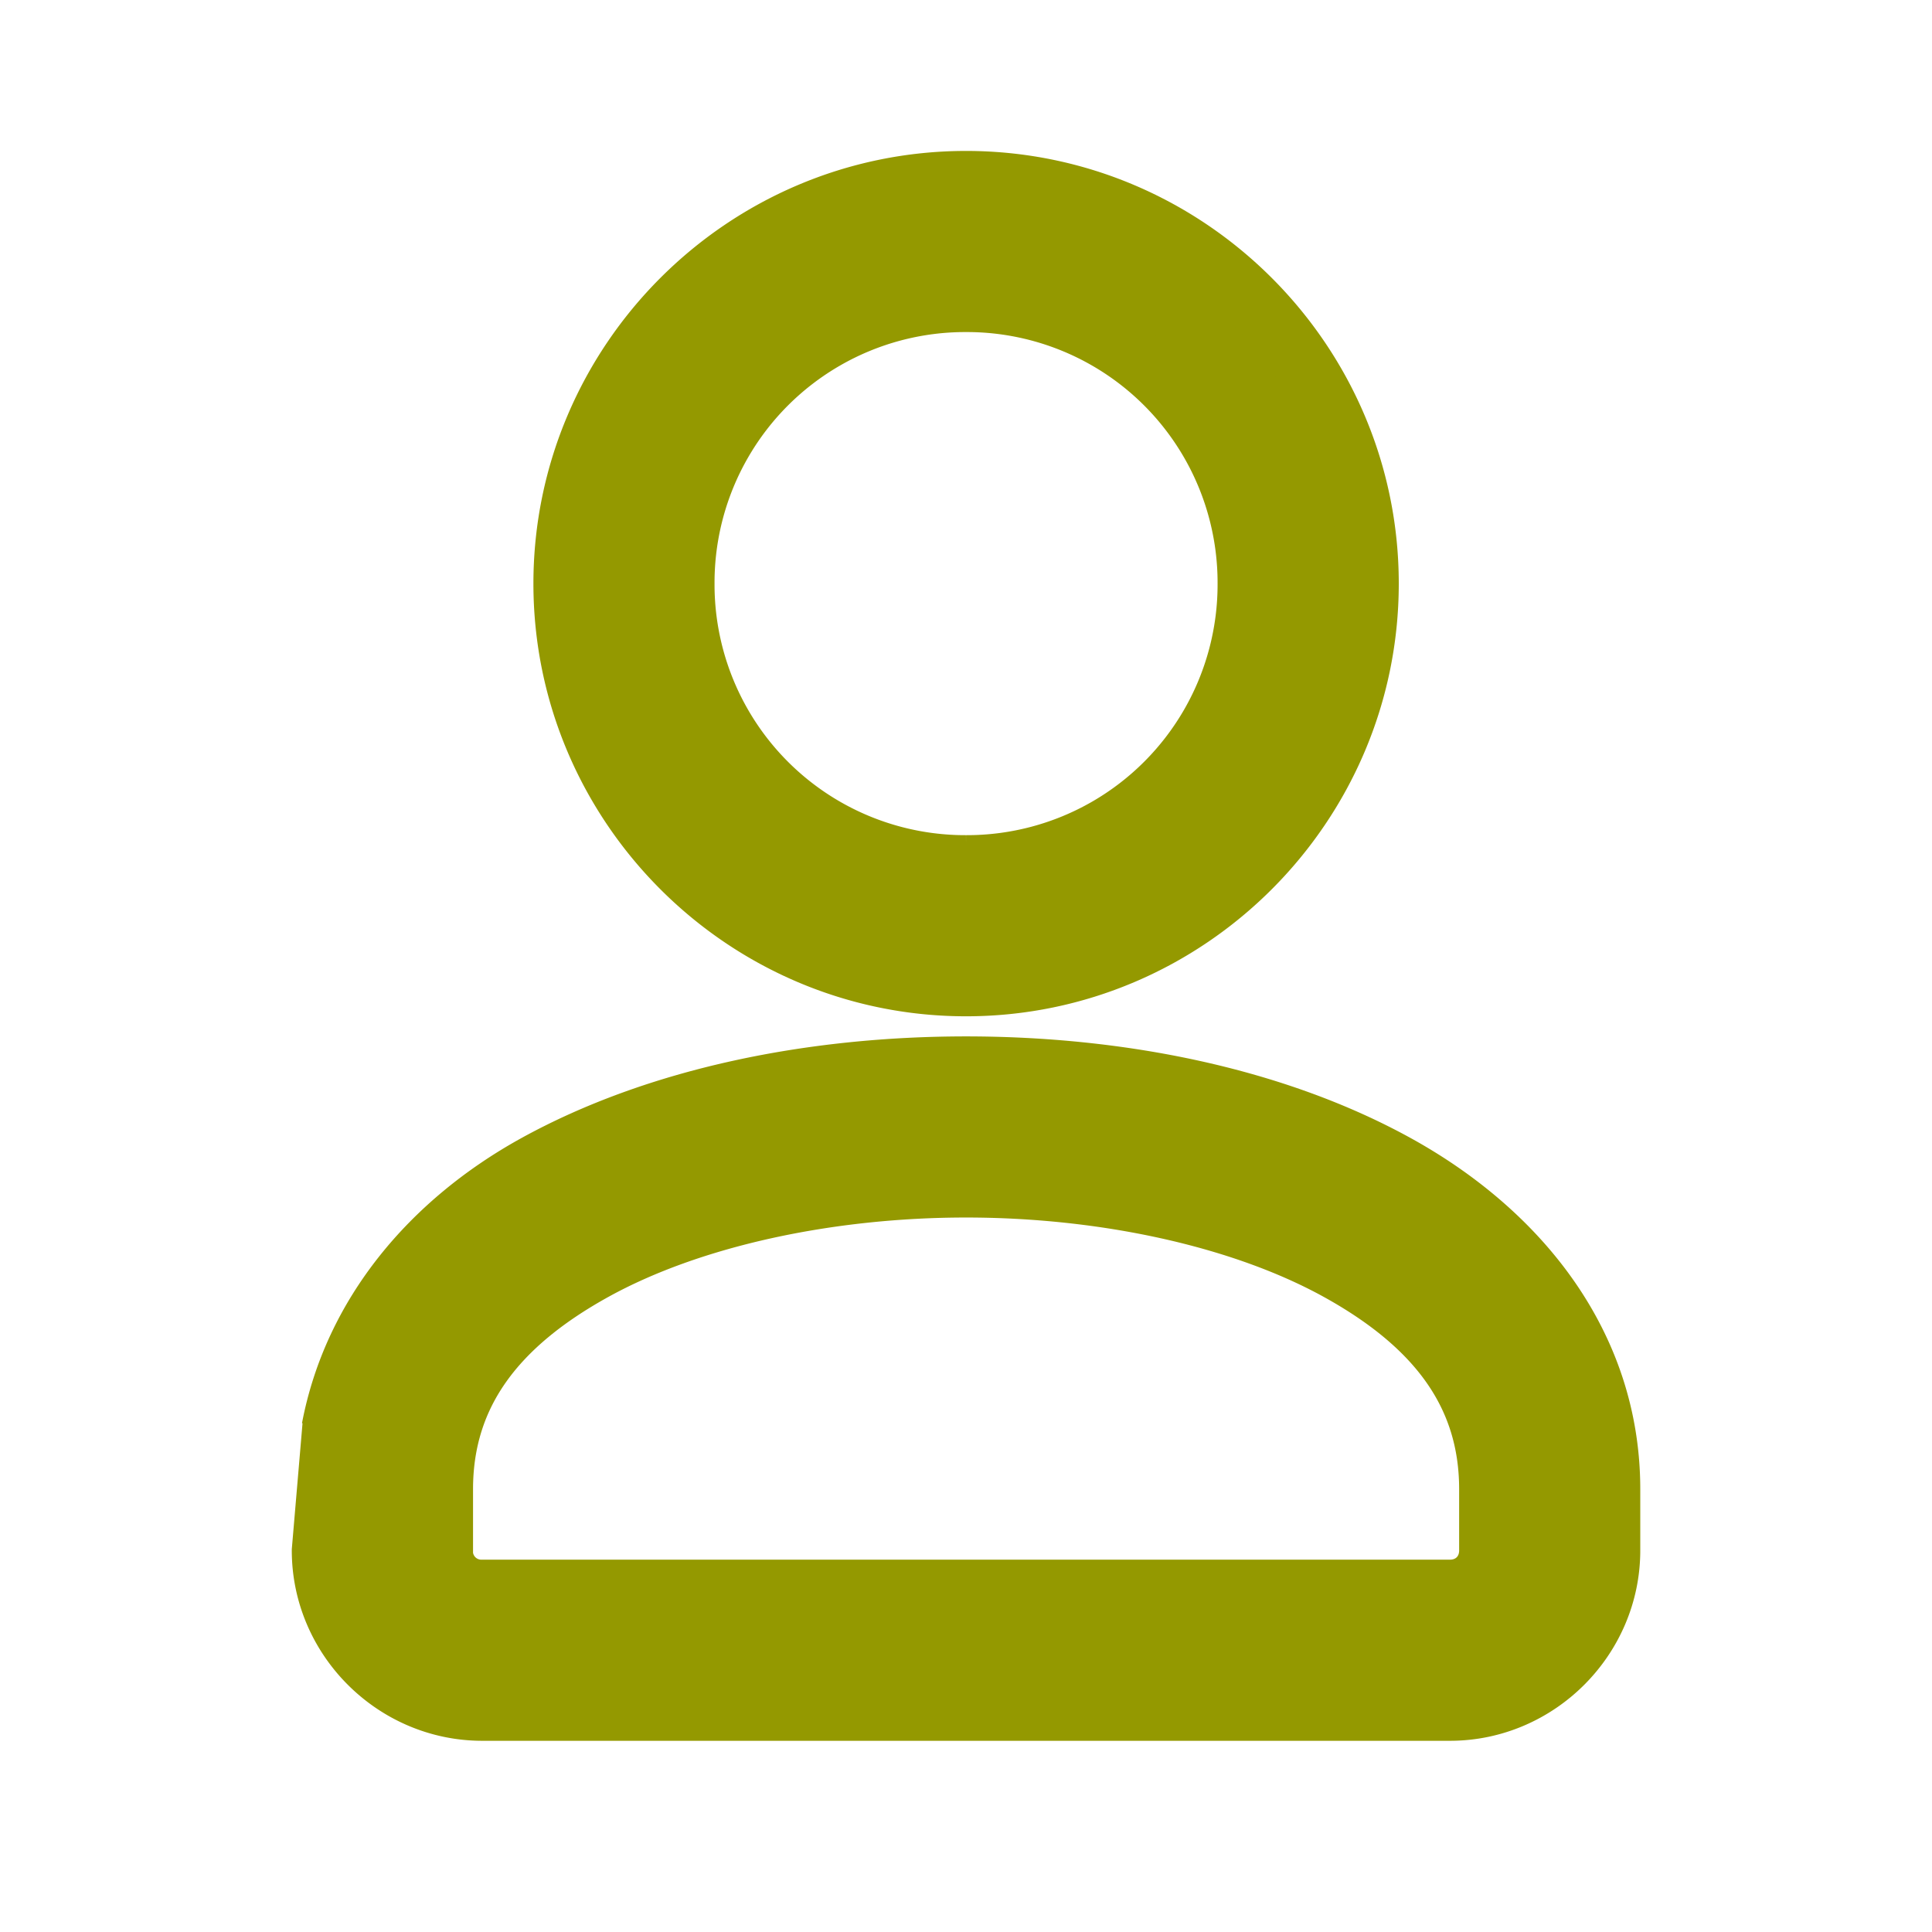 <svg width="32" height="32" fill="none" xmlns="http://www.w3.org/2000/svg"><path d="M16.001 16.333c3.67 0 6.667-2.997 6.667-6.667S19.671 3 16.001 3 9.335 5.996 9.335 9.666c0 3.67 2.996 6.667 6.666 6.667Zm0-2a4.652 4.652 0 0 1-4.666-4.667A4.652 4.652 0 0 1 16 5a4.652 4.652 0 0 1 4.667 4.666 4.652 4.652 0 0 1-4.667 4.667Zm8.015 14c1.453 0 2.652-1.2 2.652-2.652v-1.015c0-2.402-1.52-4.261-3.538-5.375-2.018-1.113-4.574-1.625-7.129-1.625-2.554 0-5.11.512-7.129 1.625-1.72.95-3.016 2.467-3.379 4.375l.02-.098-.18 2.113c0 1.453 1.2 2.652 2.654 2.652h16.029Zm0-2H7.987a.639.639 0 0 1-.654-.652v-.015h.002v-1c0-1.597.897-2.738 2.504-3.625 1.606-.886 3.884-1.375 6.162-1.375 2.279 0 4.556.489 6.163 1.375 1.607.887 2.504 2.028 2.504 3.625v1.015c0 .372-.28.652-.652.652Z" fill="#949900" stroke="#949900"/></svg>
